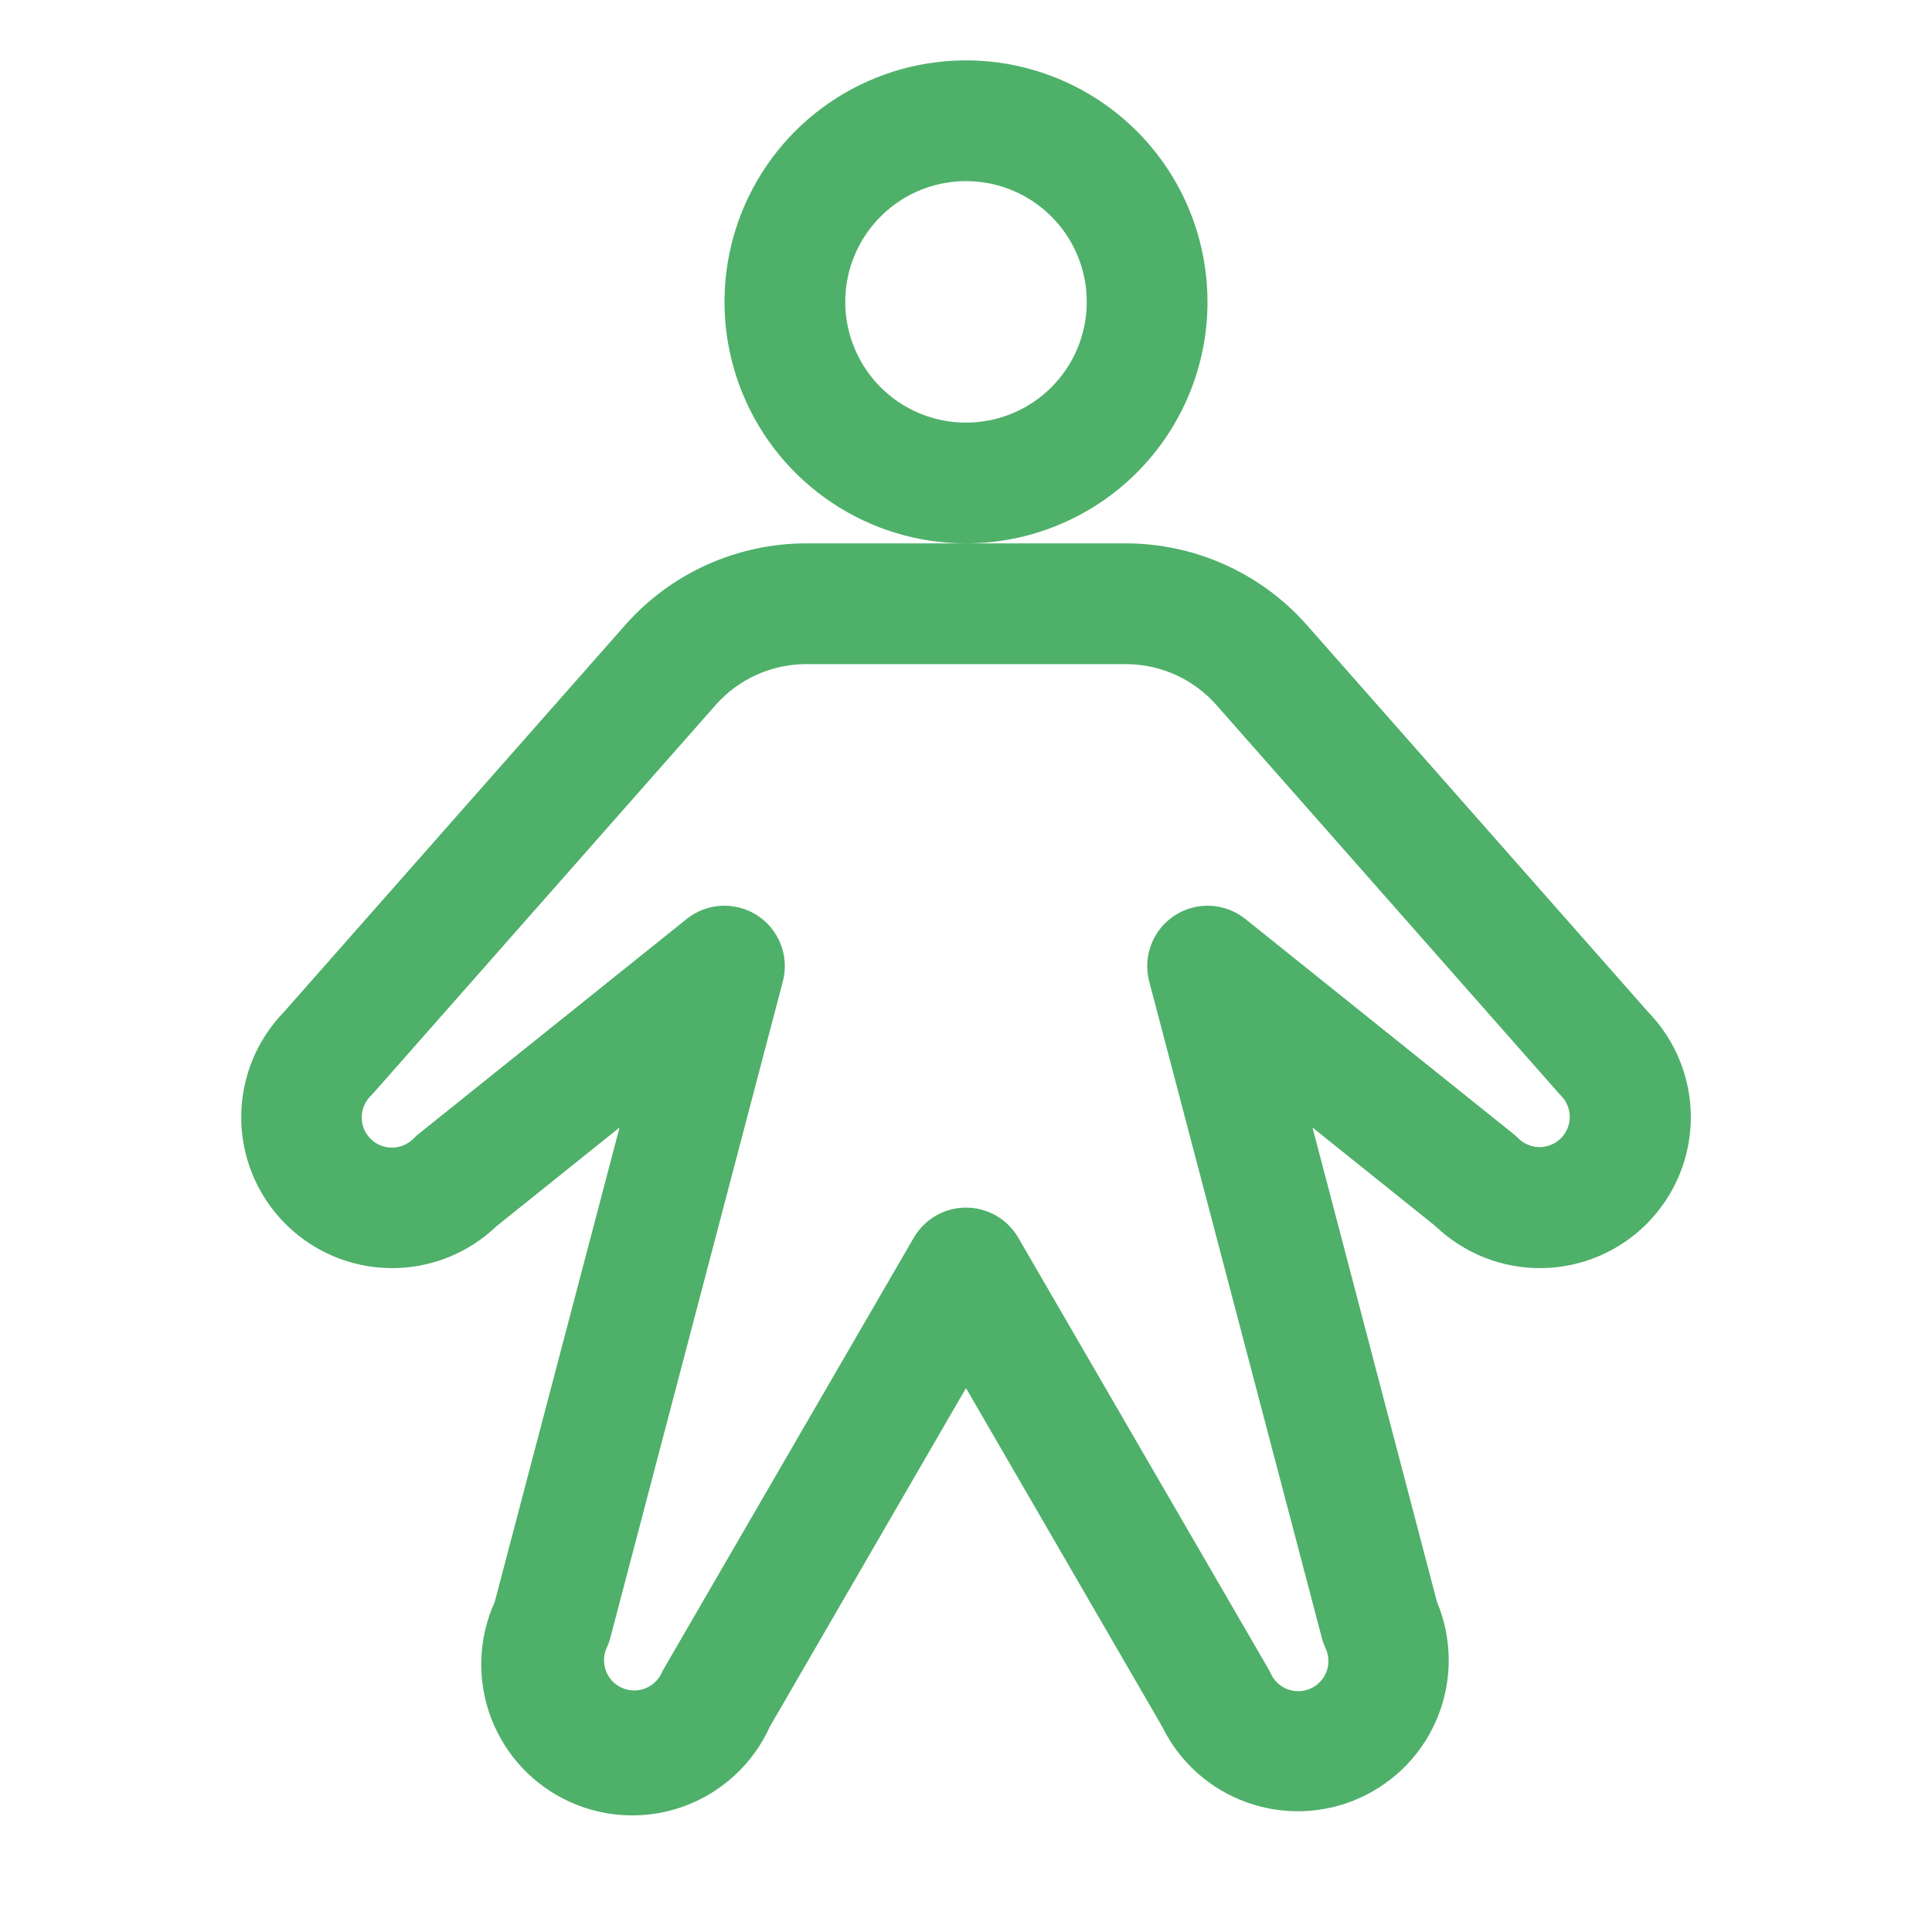 <svg width="40" height="40" viewBox="0 0 40 40" fill="none" xmlns="http://www.w3.org/2000/svg">
<path d="M25 6.25C25 5.261 24.707 4.294 24.158 3.472C23.608 2.65 22.827 2.009 21.914 1.631C21 1.252 19.995 1.153 19.025 1.346C18.055 1.539 17.164 2.015 16.465 2.714C15.765 3.414 15.289 4.305 15.096 5.275C14.903 6.244 15.002 7.25 15.381 8.163C15.759 9.077 16.4 9.858 17.223 10.407C18.045 10.957 19.011 11.25 20 11.25C21.326 11.25 22.598 10.723 23.536 9.786C24.474 8.848 25 7.576 25 6.25ZM20 8.75C19.506 8.75 19.023 8.603 18.611 8.329C18.2 8.054 17.88 7.664 17.691 7.207C17.501 6.75 17.452 6.247 17.548 5.762C17.645 5.277 17.883 4.832 18.233 4.482C18.582 4.133 19.028 3.894 19.513 3.798C19.998 3.702 20.5 3.751 20.957 3.94C21.414 4.13 21.804 4.45 22.079 4.861C22.354 5.272 22.5 5.756 22.5 6.25C22.5 6.913 22.237 7.549 21.768 8.018C21.299 8.487 20.663 8.75 20 8.75ZM34.116 20.945L27.058 12.942C26.589 12.41 26.012 11.984 25.365 11.693C24.719 11.401 24.017 11.25 23.308 11.25H16.692C15.983 11.25 15.282 11.401 14.635 11.693C13.989 11.984 13.412 12.41 12.943 12.942L5.885 20.945C5.312 21.532 4.992 22.32 4.994 23.139C4.997 23.959 5.321 24.745 5.898 25.328C6.474 25.911 7.257 26.244 8.077 26.255C8.896 26.266 9.688 25.954 10.28 25.387L12.827 23.344L10.242 33.169C9.9 33.924 9.872 34.784 10.164 35.56C10.456 36.336 11.044 36.965 11.8 37.307C12.555 37.649 13.415 37.678 14.191 37.386C14.967 37.094 15.596 36.505 15.938 35.75L20 28.739L24.063 35.75C24.42 36.48 25.048 37.042 25.813 37.316C26.578 37.591 27.42 37.557 28.16 37.221C28.901 36.885 29.481 36.274 29.778 35.518C30.075 34.761 30.066 33.919 29.752 33.169L27.174 23.344L29.721 25.387C30.313 25.954 31.104 26.266 31.924 26.255C32.744 26.244 33.526 25.911 34.103 25.328C34.68 24.745 35.004 23.959 35.007 23.139C35.009 22.32 34.689 21.532 34.116 20.945ZM32.318 23.566C32.26 23.624 32.191 23.67 32.115 23.701C32.039 23.733 31.957 23.749 31.875 23.749C31.793 23.749 31.712 23.733 31.636 23.701C31.56 23.67 31.491 23.624 31.433 23.566C31.4 23.534 31.367 23.503 31.332 23.475L25.782 19.025C25.577 18.861 25.326 18.767 25.064 18.753C24.802 18.74 24.543 18.81 24.323 18.952C24.103 19.095 23.933 19.303 23.838 19.547C23.742 19.791 23.726 20.059 23.791 20.312L27.366 33.906C27.384 33.979 27.41 34.049 27.441 34.117C27.477 34.192 27.498 34.273 27.502 34.355C27.507 34.438 27.495 34.521 27.467 34.599C27.439 34.677 27.396 34.749 27.341 34.81C27.285 34.871 27.218 34.921 27.142 34.956C27.067 34.991 26.986 35.011 26.903 35.014C26.821 35.017 26.738 35.004 26.66 34.975C26.583 34.946 26.512 34.902 26.451 34.846C26.391 34.789 26.342 34.721 26.308 34.645C26.293 34.612 26.276 34.579 26.257 34.547L21.082 25.625C20.972 25.436 20.814 25.278 20.624 25.169C20.434 25.06 20.219 25.002 20 25.002C19.781 25.002 19.566 25.06 19.377 25.169C19.187 25.278 19.029 25.436 18.919 25.625L13.75 34.539C13.731 34.571 13.714 34.604 13.699 34.638C13.664 34.712 13.615 34.779 13.554 34.834C13.494 34.89 13.423 34.933 13.346 34.961C13.229 35.004 13.103 35.011 12.983 34.981C12.863 34.952 12.754 34.888 12.67 34.797C12.586 34.705 12.532 34.591 12.513 34.469C12.494 34.347 12.512 34.221 12.564 34.109C12.596 34.041 12.621 33.971 12.639 33.898L16.21 20.312C16.275 20.059 16.259 19.791 16.163 19.547C16.068 19.303 15.898 19.095 15.678 18.952C15.458 18.81 15.198 18.74 14.937 18.753C14.675 18.767 14.424 18.861 14.219 19.025L8.669 23.475C8.633 23.503 8.6 23.534 8.568 23.566C8.51 23.626 8.441 23.675 8.365 23.708C8.288 23.741 8.206 23.759 8.123 23.761C8.039 23.762 7.956 23.746 7.879 23.715C7.802 23.683 7.732 23.637 7.673 23.578C7.613 23.519 7.567 23.449 7.535 23.372C7.504 23.294 7.488 23.212 7.489 23.128C7.49 23.045 7.508 22.962 7.541 22.886C7.574 22.809 7.623 22.74 7.683 22.683C7.702 22.664 7.719 22.645 7.736 22.625L14.818 14.595C15.052 14.329 15.341 14.117 15.664 13.971C15.987 13.825 16.338 13.75 16.692 13.75H23.308C23.663 13.75 24.013 13.825 24.337 13.971C24.66 14.117 24.948 14.329 25.183 14.595L32.264 22.625C32.282 22.645 32.299 22.664 32.318 22.683C32.434 22.8 32.5 22.959 32.5 23.124C32.5 23.29 32.434 23.448 32.318 23.566Z" fill="#4FB06A"/>
</svg>
